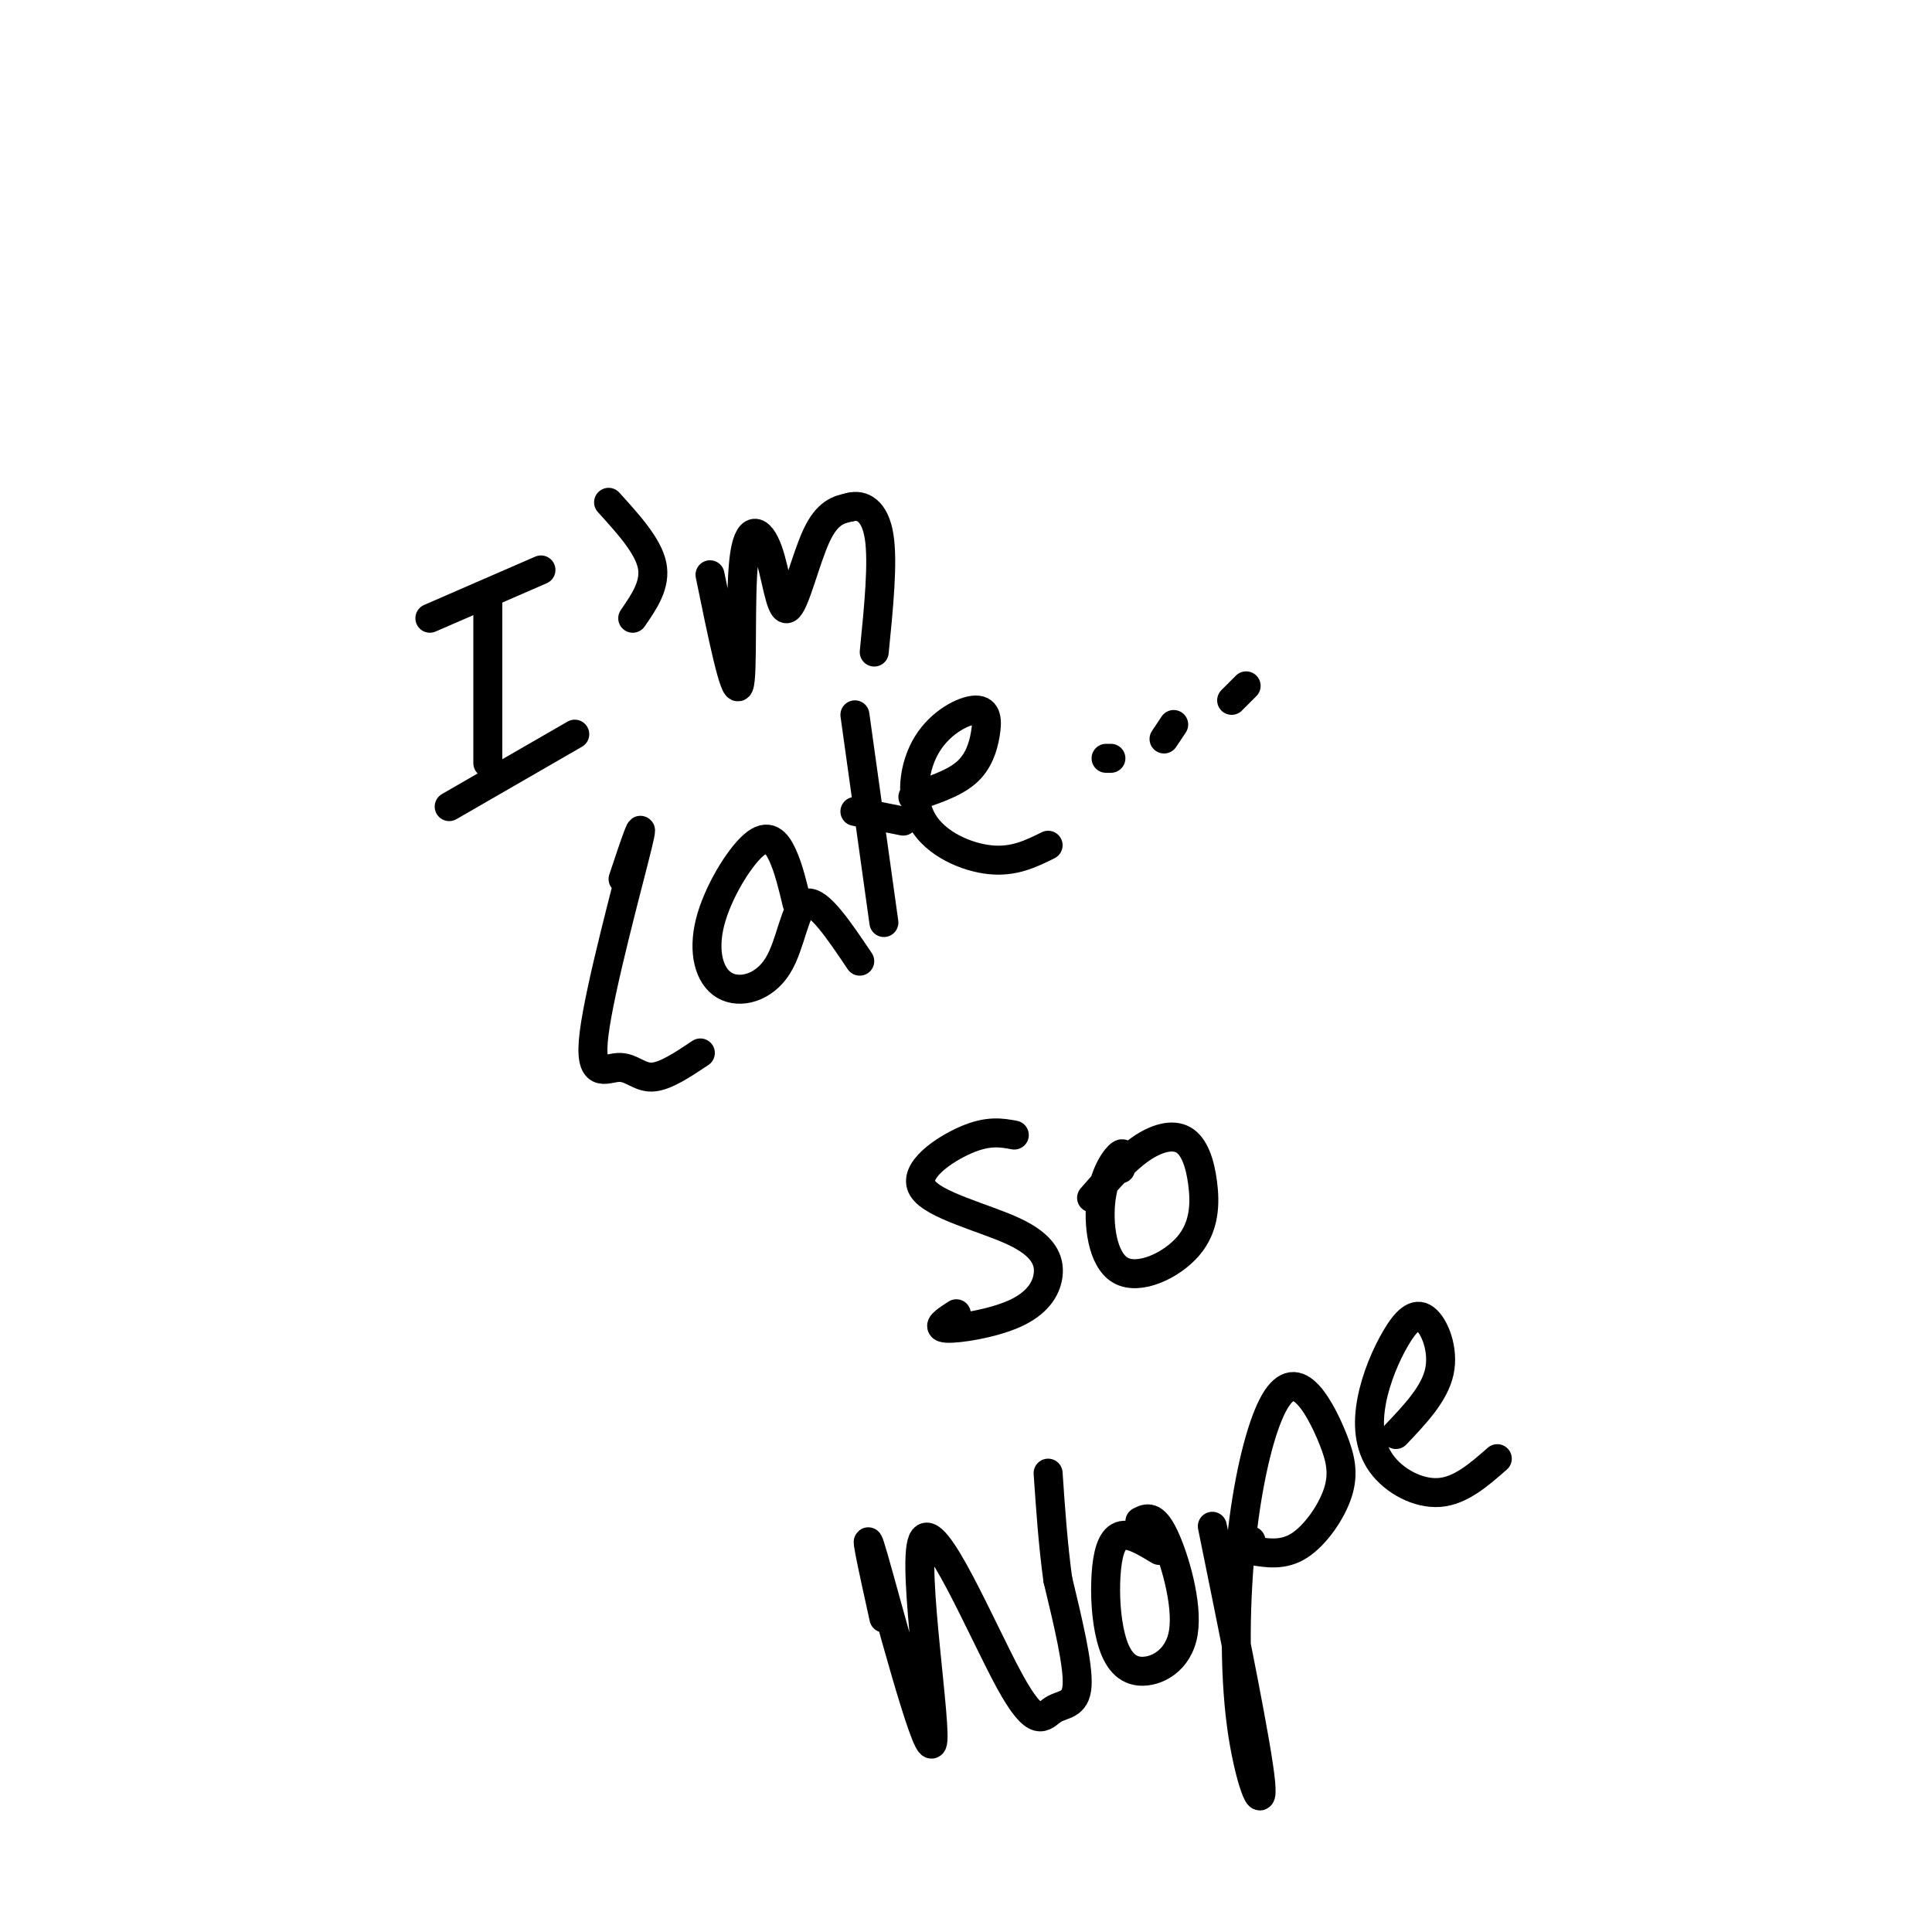 <svg viewBox='0 0 400 400' version='1.1' xmlns='http://www.w3.org/2000/svg' xmlns:xlink='http://www.w3.org/1999/xlink'><g fill='none' stroke='#000000' stroke-width='6' stroke-linecap='round' stroke-linejoin='round'><path d='M89,128c0.000,0.000 23.000,-10.000 23,-10'/><path d='M101,125c0.000,0.000 0.000,33.000 0,33'/><path d='M93,167c0.000,0.000 26.000,-15.000 26,-15'/><path d='M126,104c4.083,4.500 8.167,9.000 9,13c0.833,4.000 -1.583,7.500 -4,11'/><path d='M147,119c2.552,12.478 5.103,24.956 6,23c0.897,-1.956 0.138,-18.344 1,-26c0.862,-7.656 3.344,-6.578 5,-2c1.656,4.578 2.484,12.656 4,12c1.516,-0.656 3.719,-10.044 6,-15c2.281,-4.956 4.641,-5.478 7,-6'/><path d='M176,105c2.467,-0.667 5.133,0.667 6,6c0.867,5.333 -0.067,14.667 -1,24'/><path d='M129,182c2.399,-7.187 4.797,-14.373 3,-7c-1.797,7.373 -7.791,29.306 -9,39c-1.209,9.694 2.367,7.148 5,7c2.633,-0.148 4.324,2.100 7,2c2.676,-0.100 6.338,-2.550 10,-5'/><path d='M165,187c-0.864,-3.620 -1.728,-7.240 -3,-10c-1.272,-2.760 -2.951,-4.660 -6,-2c-3.049,2.660 -7.469,9.878 -9,16c-1.531,6.122 -0.173,11.146 3,13c3.173,1.854 8.162,0.538 11,-4c2.838,-4.538 3.525,-12.296 6,-13c2.475,-0.704 6.737,5.648 11,12'/><path d='M177,148c0.000,0.000 6.000,43.000 6,43'/><path d='M187,170c0.000,0.000 -10.000,-2.000 -10,-2'/><path d='M189,165c4.208,-1.386 8.416,-2.772 11,-5c2.584,-2.228 3.544,-5.298 4,-8c0.456,-2.702 0.407,-5.036 -2,-5c-2.407,0.036 -7.171,2.443 -10,7c-2.829,4.557 -3.723,11.265 -1,16c2.723,4.735 9.064,7.496 14,8c4.936,0.504 8.468,-1.248 12,-3'/><path d='M229,157c0.000,0.000 1.000,0.000 1,0'/><path d='M241,153c0.000,0.000 2.000,-3.000 2,-3'/><path d='M255,145c0.000,0.000 3.000,-3.000 3,-3'/><path d='M210,235c-2.695,-0.495 -5.389,-0.989 -10,1c-4.611,1.989 -11.138,6.462 -9,10c2.138,3.538 12.940,6.141 19,9c6.060,2.859 7.377,5.972 7,9c-0.377,3.028 -2.448,5.969 -7,8c-4.552,2.031 -11.586,3.152 -14,3c-2.414,-0.152 -0.207,-1.576 2,-3'/><path d='M232,242c0.468,-1.814 0.937,-3.629 0,-3c-0.937,0.629 -3.278,3.701 -4,9c-0.722,5.299 0.177,12.825 4,15c3.823,2.175 10.571,-1.000 14,-5c3.429,-4.000 3.538,-8.825 3,-13c-0.538,-4.175 -1.722,-7.701 -4,-9c-2.278,-1.299 -5.651,-0.371 -9,2c-3.349,2.371 -6.675,6.186 -10,10'/><path d='M183,335c-2.395,-10.872 -4.790,-21.744 -2,-12c2.790,9.744 10.765,40.105 12,38c1.235,-2.105 -4.271,-36.674 -2,-42c2.271,-5.326 12.320,18.593 18,29c5.680,10.407 6.991,7.302 9,6c2.009,-1.302 4.717,-0.801 5,-5c0.283,-4.199 -1.858,-13.100 -4,-22'/><path d='M219,327c-1.000,-7.333 -1.500,-14.667 -2,-22'/><path d='M240,321c-3.039,-1.843 -6.077,-3.685 -8,-3c-1.923,0.685 -2.730,3.899 -3,8c-0.270,4.101 -0.003,9.091 1,13c1.003,3.909 2.743,6.739 6,7c3.257,0.261 8.031,-2.045 9,-8c0.969,-5.955 -1.866,-15.559 -4,-20c-2.134,-4.441 -3.567,-3.721 -5,-3'/><path d='M251,316c4.643,22.813 9.286,45.625 10,53c0.714,7.375 -2.500,-0.688 -4,-12c-1.500,-11.312 -1.286,-25.873 0,-38c1.286,-12.127 3.643,-21.819 6,-27c2.357,-5.181 4.714,-5.850 7,-4c2.286,1.850 4.499,6.217 6,10c1.501,3.783 2.289,6.980 1,11c-1.289,4.020 -4.654,8.863 -8,11c-3.346,2.137 -6.673,1.569 -10,1'/><path d='M259,321c-1.667,-0.167 -0.833,-1.083 0,-2'/><path d='M289,297c4.001,-4.209 8.002,-8.418 9,-13c0.998,-4.582 -1.007,-9.537 -3,-11c-1.993,-1.463 -3.973,0.567 -6,4c-2.027,3.433 -4.100,8.271 -5,13c-0.900,4.729 -0.627,9.350 2,13c2.627,3.650 7.608,6.329 12,6c4.392,-0.329 8.196,-3.664 12,-7'/></g>
</svg>
